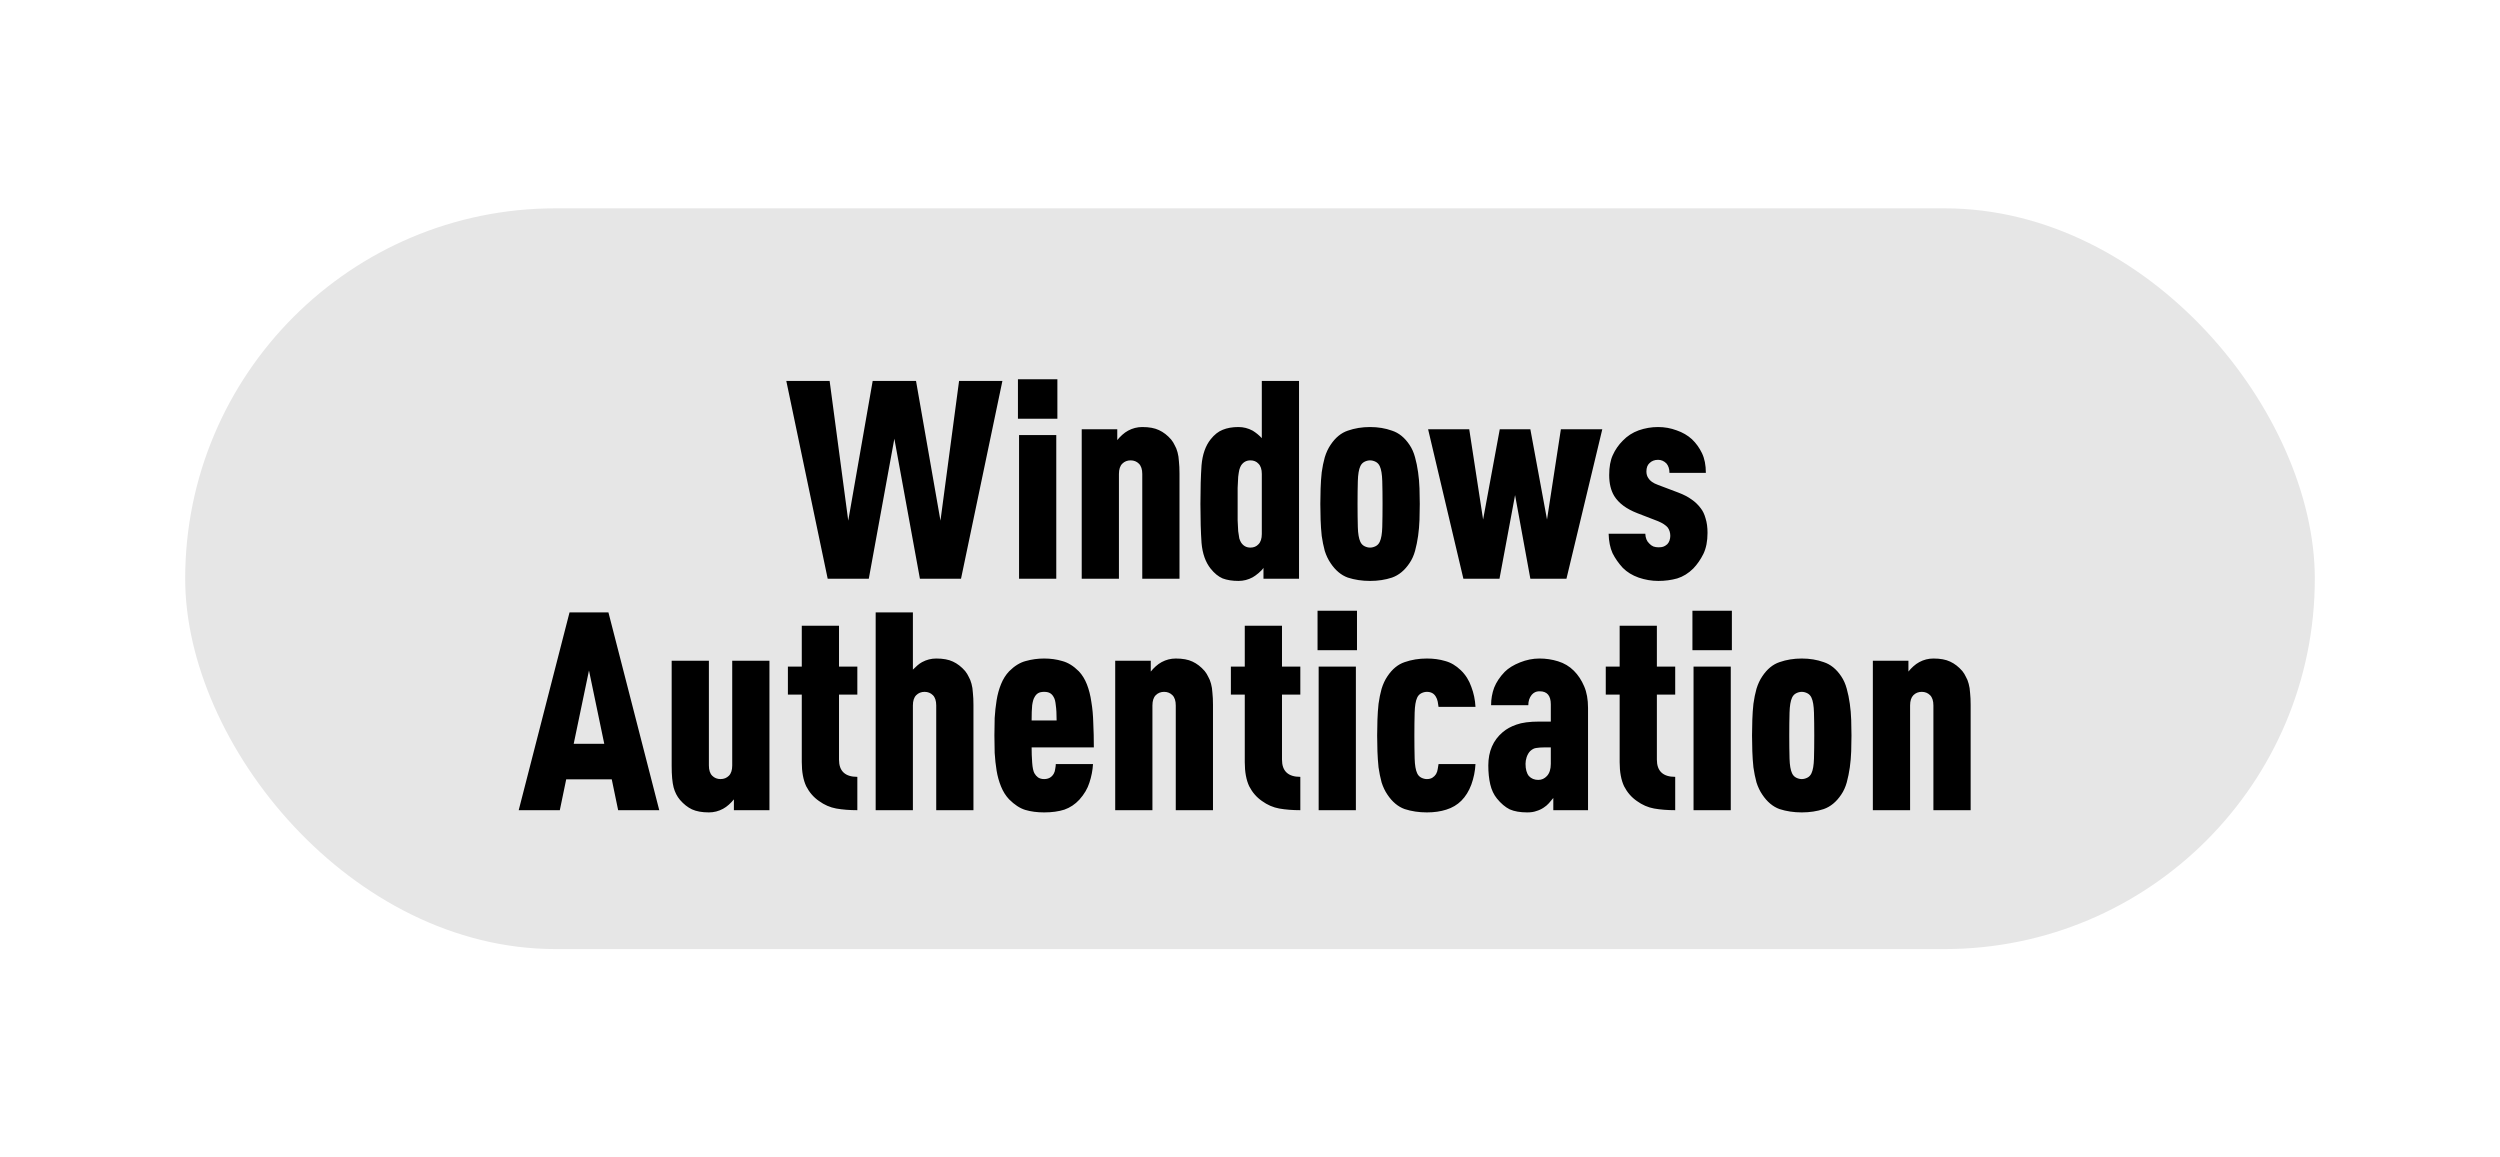<svg width="108" height="50" viewBox="0 0 108 50" fill="none" xmlns="http://www.w3.org/2000/svg">
<rect width="108" height="50" fill="white"/>
<rect x="8" y="9" width="92" height="32" rx="16" fill="#E6E6E6"/>
<path d="M41.516 25H39.74L38.636 18.952L37.532 25H35.756L33.968 16.456H35.84L36.644 22.492L37.7 16.456H39.572L40.628 22.492L41.432 16.456H43.304L41.516 25ZM45.631 25H44.023V18.796H45.631V25ZM45.679 18.088H43.975V16.384H45.679V18.088ZM49.346 18.448C49.642 18.448 49.882 18.492 50.066 18.58C50.258 18.668 50.434 18.804 50.594 18.988C50.658 19.068 50.71 19.152 50.75 19.24C50.798 19.32 50.838 19.42 50.87 19.54C50.902 19.652 50.922 19.784 50.93 19.936C50.946 20.08 50.954 20.252 50.954 20.452V25H49.346V20.476C49.346 20.276 49.298 20.128 49.202 20.032C49.106 19.936 48.986 19.888 48.842 19.888C48.698 19.888 48.578 19.936 48.482 20.032C48.386 20.128 48.338 20.276 48.338 20.476V25H46.73V18.544H48.266V19.012C48.33 18.932 48.402 18.856 48.482 18.784C48.562 18.712 48.646 18.652 48.734 18.604C48.926 18.5 49.13 18.448 49.346 18.448ZM56.118 25H54.582V24.532C54.542 24.596 54.47 24.672 54.366 24.76C54.27 24.84 54.186 24.9 54.114 24.94C53.922 25.044 53.718 25.096 53.502 25.096C53.238 25.096 53.01 25.06 52.818 24.988C52.634 24.908 52.462 24.768 52.302 24.568C52.078 24.288 51.946 23.916 51.906 23.452C51.874 22.98 51.858 22.42 51.858 21.772C51.858 21.124 51.874 20.568 51.906 20.104C51.946 19.632 52.078 19.256 52.302 18.976C52.462 18.776 52.634 18.64 52.818 18.568C53.01 18.488 53.238 18.448 53.502 18.448C53.718 18.448 53.922 18.5 54.114 18.604C54.258 18.692 54.39 18.8 54.51 18.928V16.456H56.118V25ZM54.018 19.888C53.842 19.888 53.706 19.964 53.61 20.116C53.586 20.156 53.562 20.216 53.538 20.296C53.522 20.368 53.506 20.468 53.49 20.596C53.482 20.724 53.474 20.884 53.466 21.076C53.466 21.268 53.466 21.5 53.466 21.772C53.466 22.052 53.466 22.288 53.466 22.48C53.474 22.664 53.482 22.82 53.49 22.948C53.506 23.076 53.522 23.18 53.538 23.26C53.562 23.332 53.586 23.388 53.61 23.428C53.706 23.58 53.842 23.656 54.018 23.656C54.162 23.656 54.278 23.608 54.366 23.512C54.462 23.416 54.51 23.268 54.51 23.068V20.476C54.51 20.276 54.462 20.128 54.366 20.032C54.278 19.936 54.162 19.888 54.018 19.888ZM59.186 18.448C59.53 18.448 59.846 18.5 60.134 18.604C60.43 18.7 60.682 18.904 60.89 19.216C60.994 19.368 61.074 19.548 61.13 19.756C61.186 19.956 61.23 20.172 61.262 20.404C61.294 20.628 61.314 20.86 61.322 21.1C61.33 21.332 61.334 21.556 61.334 21.772C61.334 21.988 61.33 22.216 61.322 22.456C61.314 22.688 61.294 22.92 61.262 23.152C61.23 23.376 61.186 23.592 61.13 23.8C61.074 24 60.994 24.176 60.89 24.328C60.682 24.64 60.43 24.848 60.134 24.952C59.846 25.048 59.53 25.096 59.186 25.096C58.842 25.096 58.522 25.048 58.226 24.952C57.938 24.848 57.69 24.64 57.482 24.328C57.378 24.176 57.294 24 57.23 23.8C57.174 23.592 57.13 23.376 57.098 23.152C57.074 22.92 57.058 22.688 57.05 22.456C57.042 22.216 57.038 21.988 57.038 21.772C57.038 21.556 57.042 21.332 57.05 21.1C57.058 20.86 57.074 20.628 57.098 20.404C57.13 20.172 57.174 19.956 57.23 19.756C57.294 19.548 57.378 19.368 57.482 19.216C57.69 18.904 57.938 18.7 58.226 18.604C58.522 18.5 58.842 18.448 59.186 18.448ZM59.186 19.888C59.106 19.888 59.026 19.908 58.946 19.948C58.866 19.988 58.806 20.052 58.766 20.14C58.702 20.276 58.666 20.492 58.658 20.788C58.65 21.076 58.646 21.404 58.646 21.772C58.646 22.14 58.65 22.472 58.658 22.768C58.666 23.056 58.702 23.268 58.766 23.404C58.806 23.492 58.866 23.556 58.946 23.596C59.026 23.636 59.106 23.656 59.186 23.656C59.266 23.656 59.346 23.636 59.426 23.596C59.506 23.556 59.566 23.492 59.606 23.404C59.67 23.268 59.706 23.056 59.714 22.768C59.722 22.472 59.726 22.14 59.726 21.772C59.726 21.404 59.722 21.076 59.714 20.788C59.706 20.492 59.67 20.276 59.606 20.14C59.566 20.052 59.506 19.988 59.426 19.948C59.346 19.908 59.266 19.888 59.186 19.888ZM67.671 25H66.111L65.451 21.388L64.778 25H63.218L61.694 18.544H63.471L64.07 22.444L64.79 18.544H66.111L66.831 22.444L67.43 18.544H69.219L67.671 25ZM71.629 18.448C71.909 18.448 72.177 18.496 72.433 18.592C72.689 18.68 72.909 18.808 73.093 18.976C73.269 19.144 73.413 19.344 73.525 19.576C73.637 19.808 73.693 20.092 73.693 20.428H72.121C72.121 20.26 72.077 20.124 71.989 20.02C71.885 19.916 71.765 19.864 71.629 19.864C71.477 19.864 71.353 19.912 71.257 20.008C71.169 20.088 71.125 20.208 71.125 20.368C71.125 20.48 71.153 20.576 71.209 20.656C71.281 20.776 71.417 20.872 71.617 20.944L72.505 21.28C72.737 21.368 72.929 21.468 73.081 21.58C73.233 21.684 73.365 21.812 73.477 21.964C73.565 22.076 73.633 22.22 73.681 22.396C73.737 22.572 73.765 22.78 73.765 23.02C73.765 23.38 73.705 23.684 73.585 23.932C73.465 24.172 73.321 24.38 73.153 24.556C72.945 24.764 72.713 24.908 72.457 24.988C72.201 25.06 71.929 25.096 71.641 25.096C71.353 25.096 71.069 25.048 70.789 24.952C70.517 24.856 70.289 24.716 70.105 24.532C69.921 24.332 69.773 24.12 69.661 23.896C69.557 23.664 69.501 23.384 69.493 23.056H71.077C71.085 23.24 71.141 23.38 71.245 23.476C71.293 23.532 71.353 23.576 71.425 23.608C71.497 23.632 71.569 23.644 71.641 23.644C71.729 23.644 71.797 23.636 71.845 23.62C71.901 23.604 71.961 23.568 72.025 23.512C72.065 23.472 72.097 23.42 72.121 23.356C72.145 23.284 72.157 23.216 72.157 23.152C72.157 23.016 72.121 22.896 72.049 22.792C71.961 22.688 71.821 22.596 71.629 22.516L70.729 22.168C70.257 21.984 69.925 21.736 69.733 21.424C69.589 21.184 69.517 20.884 69.517 20.524C69.517 20.172 69.569 19.884 69.673 19.66C69.777 19.428 69.921 19.22 70.105 19.036C70.297 18.836 70.525 18.688 70.789 18.592C71.061 18.496 71.341 18.448 71.629 18.448ZM24.604 26.456H26.284L28.48 35H26.704L26.428 33.668H24.46L24.184 35H22.408L24.604 26.456ZM26.104 32.132L25.444 28.964L24.784 32.132H26.104ZM33.24 35H31.704V34.532C31.64 34.612 31.568 34.688 31.488 34.76C31.408 34.832 31.324 34.892 31.236 34.94C31.044 35.044 30.84 35.096 30.624 35.096C30.328 35.096 30.084 35.052 29.892 34.964C29.708 34.876 29.536 34.74 29.376 34.556C29.248 34.404 29.156 34.224 29.1 34.016C29.044 33.8 29.016 33.492 29.016 33.092V28.544H30.624V33.068C30.624 33.268 30.672 33.416 30.768 33.512C30.864 33.608 30.984 33.656 31.128 33.656C31.272 33.656 31.392 33.608 31.488 33.512C31.584 33.416 31.632 33.268 31.632 33.068V28.544H33.24V35ZM36.245 28.796H37.037V30.008H36.245V32.816C36.245 33.312 36.509 33.56 37.037 33.56V35C36.701 35 36.397 34.976 36.125 34.928C35.861 34.88 35.613 34.772 35.381 34.604C35.149 34.444 34.965 34.232 34.829 33.968C34.701 33.696 34.637 33.348 34.637 32.924V30.008H34.037V28.796H34.637V27.032H36.245V28.796ZM39.437 28.928C39.501 28.864 39.565 28.804 39.629 28.748C39.693 28.692 39.761 28.644 39.833 28.604C40.025 28.5 40.229 28.448 40.445 28.448C40.741 28.448 40.981 28.492 41.165 28.58C41.357 28.668 41.533 28.804 41.693 28.988C41.757 29.068 41.809 29.152 41.849 29.24C41.897 29.32 41.937 29.42 41.969 29.54C42.001 29.652 42.021 29.784 42.029 29.936C42.045 30.08 42.053 30.252 42.053 30.452V35H40.445V30.476C40.445 30.276 40.397 30.128 40.301 30.032C40.205 29.936 40.085 29.888 39.941 29.888C39.797 29.888 39.677 29.936 39.581 30.032C39.485 30.128 39.437 30.276 39.437 30.476V35H37.829V26.456H39.437V28.928ZM45.106 28.448C45.386 28.448 45.646 28.484 45.886 28.556C46.134 28.62 46.374 28.768 46.606 29C46.75 29.152 46.866 29.34 46.954 29.564C47.042 29.788 47.106 30.04 47.146 30.32C47.194 30.6 47.222 30.908 47.23 31.244C47.246 31.572 47.254 31.92 47.254 32.288H44.566C44.566 32.504 44.574 32.724 44.59 32.948C44.606 33.164 44.638 33.316 44.686 33.404C44.726 33.476 44.778 33.536 44.842 33.584C44.914 33.632 45.002 33.656 45.106 33.656C45.298 33.656 45.438 33.576 45.526 33.416C45.558 33.36 45.578 33.292 45.586 33.212C45.602 33.132 45.61 33.064 45.61 33.008H47.218C47.202 33.28 47.15 33.548 47.062 33.812C46.982 34.068 46.838 34.312 46.63 34.544C46.446 34.744 46.23 34.888 45.982 34.976C45.734 35.056 45.442 35.096 45.106 35.096C44.802 35.096 44.53 35.06 44.29 34.988C44.058 34.916 43.826 34.764 43.594 34.532C43.45 34.38 43.334 34.196 43.246 33.98C43.158 33.764 43.094 33.536 43.054 33.296C43.014 33.048 42.986 32.792 42.97 32.528C42.962 32.264 42.958 32.012 42.958 31.772C42.958 31.532 42.962 31.28 42.97 31.016C42.986 30.752 43.014 30.496 43.054 30.248C43.094 30 43.158 29.768 43.246 29.552C43.334 29.336 43.45 29.152 43.594 29C43.826 28.768 44.066 28.62 44.314 28.556C44.57 28.484 44.834 28.448 45.106 28.448ZM45.106 29.888C44.994 29.888 44.906 29.908 44.842 29.948C44.778 29.988 44.726 30.048 44.686 30.128C44.646 30.192 44.614 30.304 44.59 30.464C44.574 30.624 44.566 30.844 44.566 31.124H45.646C45.646 30.844 45.634 30.624 45.61 30.464C45.594 30.304 45.566 30.192 45.526 30.128C45.486 30.048 45.434 29.988 45.37 29.948C45.306 29.908 45.218 29.888 45.106 29.888ZM50.793 28.448C51.089 28.448 51.329 28.492 51.513 28.58C51.705 28.668 51.881 28.804 52.041 28.988C52.105 29.068 52.157 29.152 52.197 29.24C52.245 29.32 52.285 29.42 52.317 29.54C52.349 29.652 52.369 29.784 52.377 29.936C52.393 30.08 52.401 30.252 52.401 30.452V35H50.793V30.476C50.793 30.276 50.745 30.128 50.649 30.032C50.553 29.936 50.433 29.888 50.289 29.888C50.145 29.888 50.025 29.936 49.929 30.032C49.833 30.128 49.785 30.276 49.785 30.476V35H48.177V28.544H49.713V29.012C49.777 28.932 49.849 28.856 49.929 28.784C50.009 28.712 50.093 28.652 50.181 28.604C50.373 28.5 50.577 28.448 50.793 28.448ZM55.382 28.796H56.174V30.008H55.382V32.816C55.382 33.312 55.646 33.56 56.174 33.56V35C55.838 35 55.534 34.976 55.262 34.928C54.998 34.88 54.75 34.772 54.518 34.604C54.286 34.444 54.102 34.232 53.966 33.968C53.838 33.696 53.774 33.348 53.774 32.924V30.008H53.174V28.796H53.774V27.032H55.382V28.796ZM58.574 35H56.966V28.796H58.574V35ZM58.622 28.088H56.918V26.384H58.622V28.088ZM61.641 28.448C61.929 28.448 62.193 28.484 62.433 28.556C62.673 28.62 62.897 28.752 63.105 28.952C63.313 29.152 63.465 29.392 63.561 29.672C63.665 29.944 63.725 30.232 63.741 30.536H62.145C62.137 30.464 62.125 30.388 62.109 30.308C62.093 30.228 62.065 30.156 62.025 30.092C61.945 29.956 61.817 29.888 61.641 29.888C61.561 29.888 61.481 29.908 61.401 29.948C61.321 29.988 61.261 30.052 61.221 30.14C61.157 30.276 61.121 30.492 61.113 30.788C61.105 31.076 61.101 31.404 61.101 31.772C61.101 32.14 61.105 32.472 61.113 32.768C61.121 33.056 61.157 33.268 61.221 33.404C61.261 33.492 61.321 33.556 61.401 33.596C61.481 33.636 61.561 33.656 61.641 33.656C61.737 33.656 61.817 33.636 61.881 33.596C61.945 33.556 61.997 33.504 62.037 33.44C62.077 33.368 62.101 33.296 62.109 33.224C62.125 33.152 62.137 33.08 62.145 33.008H63.741C63.725 33.312 63.665 33.608 63.561 33.896C63.457 34.176 63.313 34.408 63.129 34.592C62.953 34.768 62.737 34.896 62.481 34.976C62.233 35.056 61.953 35.096 61.641 35.096C61.297 35.096 60.977 35.048 60.681 34.952C60.393 34.848 60.145 34.64 59.937 34.328C59.833 34.176 59.749 34 59.685 33.8C59.629 33.592 59.585 33.376 59.553 33.152C59.529 32.92 59.513 32.688 59.505 32.456C59.497 32.216 59.493 31.988 59.493 31.772C59.493 31.556 59.497 31.332 59.505 31.1C59.513 30.86 59.529 30.628 59.553 30.404C59.585 30.172 59.629 29.956 59.685 29.756C59.749 29.548 59.833 29.368 59.937 29.216C60.145 28.904 60.393 28.7 60.681 28.604C60.977 28.5 61.297 28.448 61.641 28.448ZM67.103 35V34.472C67.039 34.552 66.975 34.628 66.911 34.7C66.847 34.772 66.771 34.836 66.683 34.892C66.587 34.956 66.483 35.004 66.371 35.036C66.267 35.076 66.135 35.096 65.975 35.096C65.671 35.096 65.419 35.052 65.219 34.964C65.027 34.868 64.843 34.712 64.667 34.496C64.531 34.328 64.435 34.124 64.379 33.884C64.323 33.644 64.295 33.372 64.295 33.068C64.295 32.46 64.503 31.98 64.919 31.628C65.079 31.492 65.275 31.384 65.507 31.304C65.747 31.216 66.079 31.172 66.503 31.172H66.995V30.428C66.995 30.052 66.835 29.864 66.515 29.864C66.427 29.864 66.355 29.88 66.299 29.912C66.251 29.936 66.207 29.972 66.167 30.02C66.071 30.14 66.023 30.288 66.023 30.464H64.415C64.415 30.2 64.459 29.948 64.547 29.708C64.643 29.468 64.795 29.24 65.003 29.024C65.163 28.864 65.383 28.728 65.663 28.616C65.943 28.504 66.223 28.448 66.503 28.448C66.783 28.448 67.051 28.488 67.307 28.568C67.571 28.648 67.799 28.784 67.991 28.976C68.175 29.16 68.323 29.384 68.435 29.648C68.547 29.904 68.603 30.216 68.603 30.584V35H67.103ZM66.995 32.288H66.719C66.583 32.288 66.467 32.296 66.371 32.312C66.283 32.32 66.195 32.364 66.107 32.444C66.043 32.508 65.991 32.596 65.951 32.708C65.919 32.812 65.903 32.908 65.903 32.996C65.903 33.228 65.951 33.404 66.047 33.524C66.151 33.636 66.287 33.692 66.455 33.692C66.599 33.692 66.723 33.636 66.827 33.524C66.939 33.404 66.995 33.228 66.995 32.996V32.288ZM71.577 28.796H72.369V30.008H71.577V32.816C71.577 33.312 71.841 33.56 72.369 33.56V35C72.033 35 71.729 34.976 71.457 34.928C71.193 34.88 70.945 34.772 70.713 34.604C70.481 34.444 70.297 34.232 70.161 33.968C70.033 33.696 69.969 33.348 69.969 32.924V30.008H69.369V28.796H69.969V27.032H71.577V28.796ZM74.769 35H73.161V28.796H74.769V35ZM74.817 28.088H73.113V26.384H74.817V28.088ZM77.836 28.448C78.18 28.448 78.496 28.5 78.784 28.604C79.08 28.7 79.332 28.904 79.54 29.216C79.644 29.368 79.724 29.548 79.78 29.756C79.836 29.956 79.88 30.172 79.912 30.404C79.944 30.628 79.964 30.86 79.972 31.1C79.98 31.332 79.984 31.556 79.984 31.772C79.984 31.988 79.98 32.216 79.972 32.456C79.964 32.688 79.944 32.92 79.912 33.152C79.88 33.376 79.836 33.592 79.78 33.8C79.724 34 79.644 34.176 79.54 34.328C79.332 34.64 79.08 34.848 78.784 34.952C78.496 35.048 78.18 35.096 77.836 35.096C77.492 35.096 77.172 35.048 76.876 34.952C76.588 34.848 76.34 34.64 76.132 34.328C76.028 34.176 75.944 34 75.88 33.8C75.824 33.592 75.78 33.376 75.748 33.152C75.724 32.92 75.708 32.688 75.7 32.456C75.692 32.216 75.688 31.988 75.688 31.772C75.688 31.556 75.692 31.332 75.7 31.1C75.708 30.86 75.724 30.628 75.748 30.404C75.78 30.172 75.824 29.956 75.88 29.756C75.944 29.548 76.028 29.368 76.132 29.216C76.34 28.904 76.588 28.7 76.876 28.604C77.172 28.5 77.492 28.448 77.836 28.448ZM77.836 29.888C77.756 29.888 77.676 29.908 77.596 29.948C77.516 29.988 77.456 30.052 77.416 30.14C77.352 30.276 77.316 30.492 77.308 30.788C77.3 31.076 77.296 31.404 77.296 31.772C77.296 32.14 77.3 32.472 77.308 32.768C77.316 33.056 77.352 33.268 77.416 33.404C77.456 33.492 77.516 33.556 77.596 33.596C77.676 33.636 77.756 33.656 77.836 33.656C77.916 33.656 77.996 33.636 78.076 33.596C78.156 33.556 78.216 33.492 78.256 33.404C78.32 33.268 78.356 33.056 78.364 32.768C78.372 32.472 78.376 32.14 78.376 31.772C78.376 31.404 78.372 31.076 78.364 30.788C78.356 30.492 78.32 30.276 78.256 30.14C78.216 30.052 78.156 29.988 78.076 29.948C77.996 29.908 77.916 29.888 77.836 29.888ZM83.523 28.448C83.82 28.448 84.059 28.492 84.243 28.58C84.436 28.668 84.612 28.804 84.772 28.988C84.835 29.068 84.888 29.152 84.927 29.24C84.975 29.32 85.016 29.42 85.047 29.54C85.079 29.652 85.1 29.784 85.108 29.936C85.124 30.08 85.132 30.252 85.132 30.452V35H83.523V30.476C83.523 30.276 83.475 30.128 83.379 30.032C83.284 29.936 83.163 29.888 83.019 29.888C82.876 29.888 82.755 29.936 82.659 30.032C82.564 30.128 82.516 30.276 82.516 30.476V35H80.907V28.544H82.444V29.012C82.507 28.932 82.579 28.856 82.659 28.784C82.74 28.712 82.823 28.652 82.912 28.604C83.103 28.5 83.308 28.448 83.523 28.448Z" fill="black"/>
</svg>
